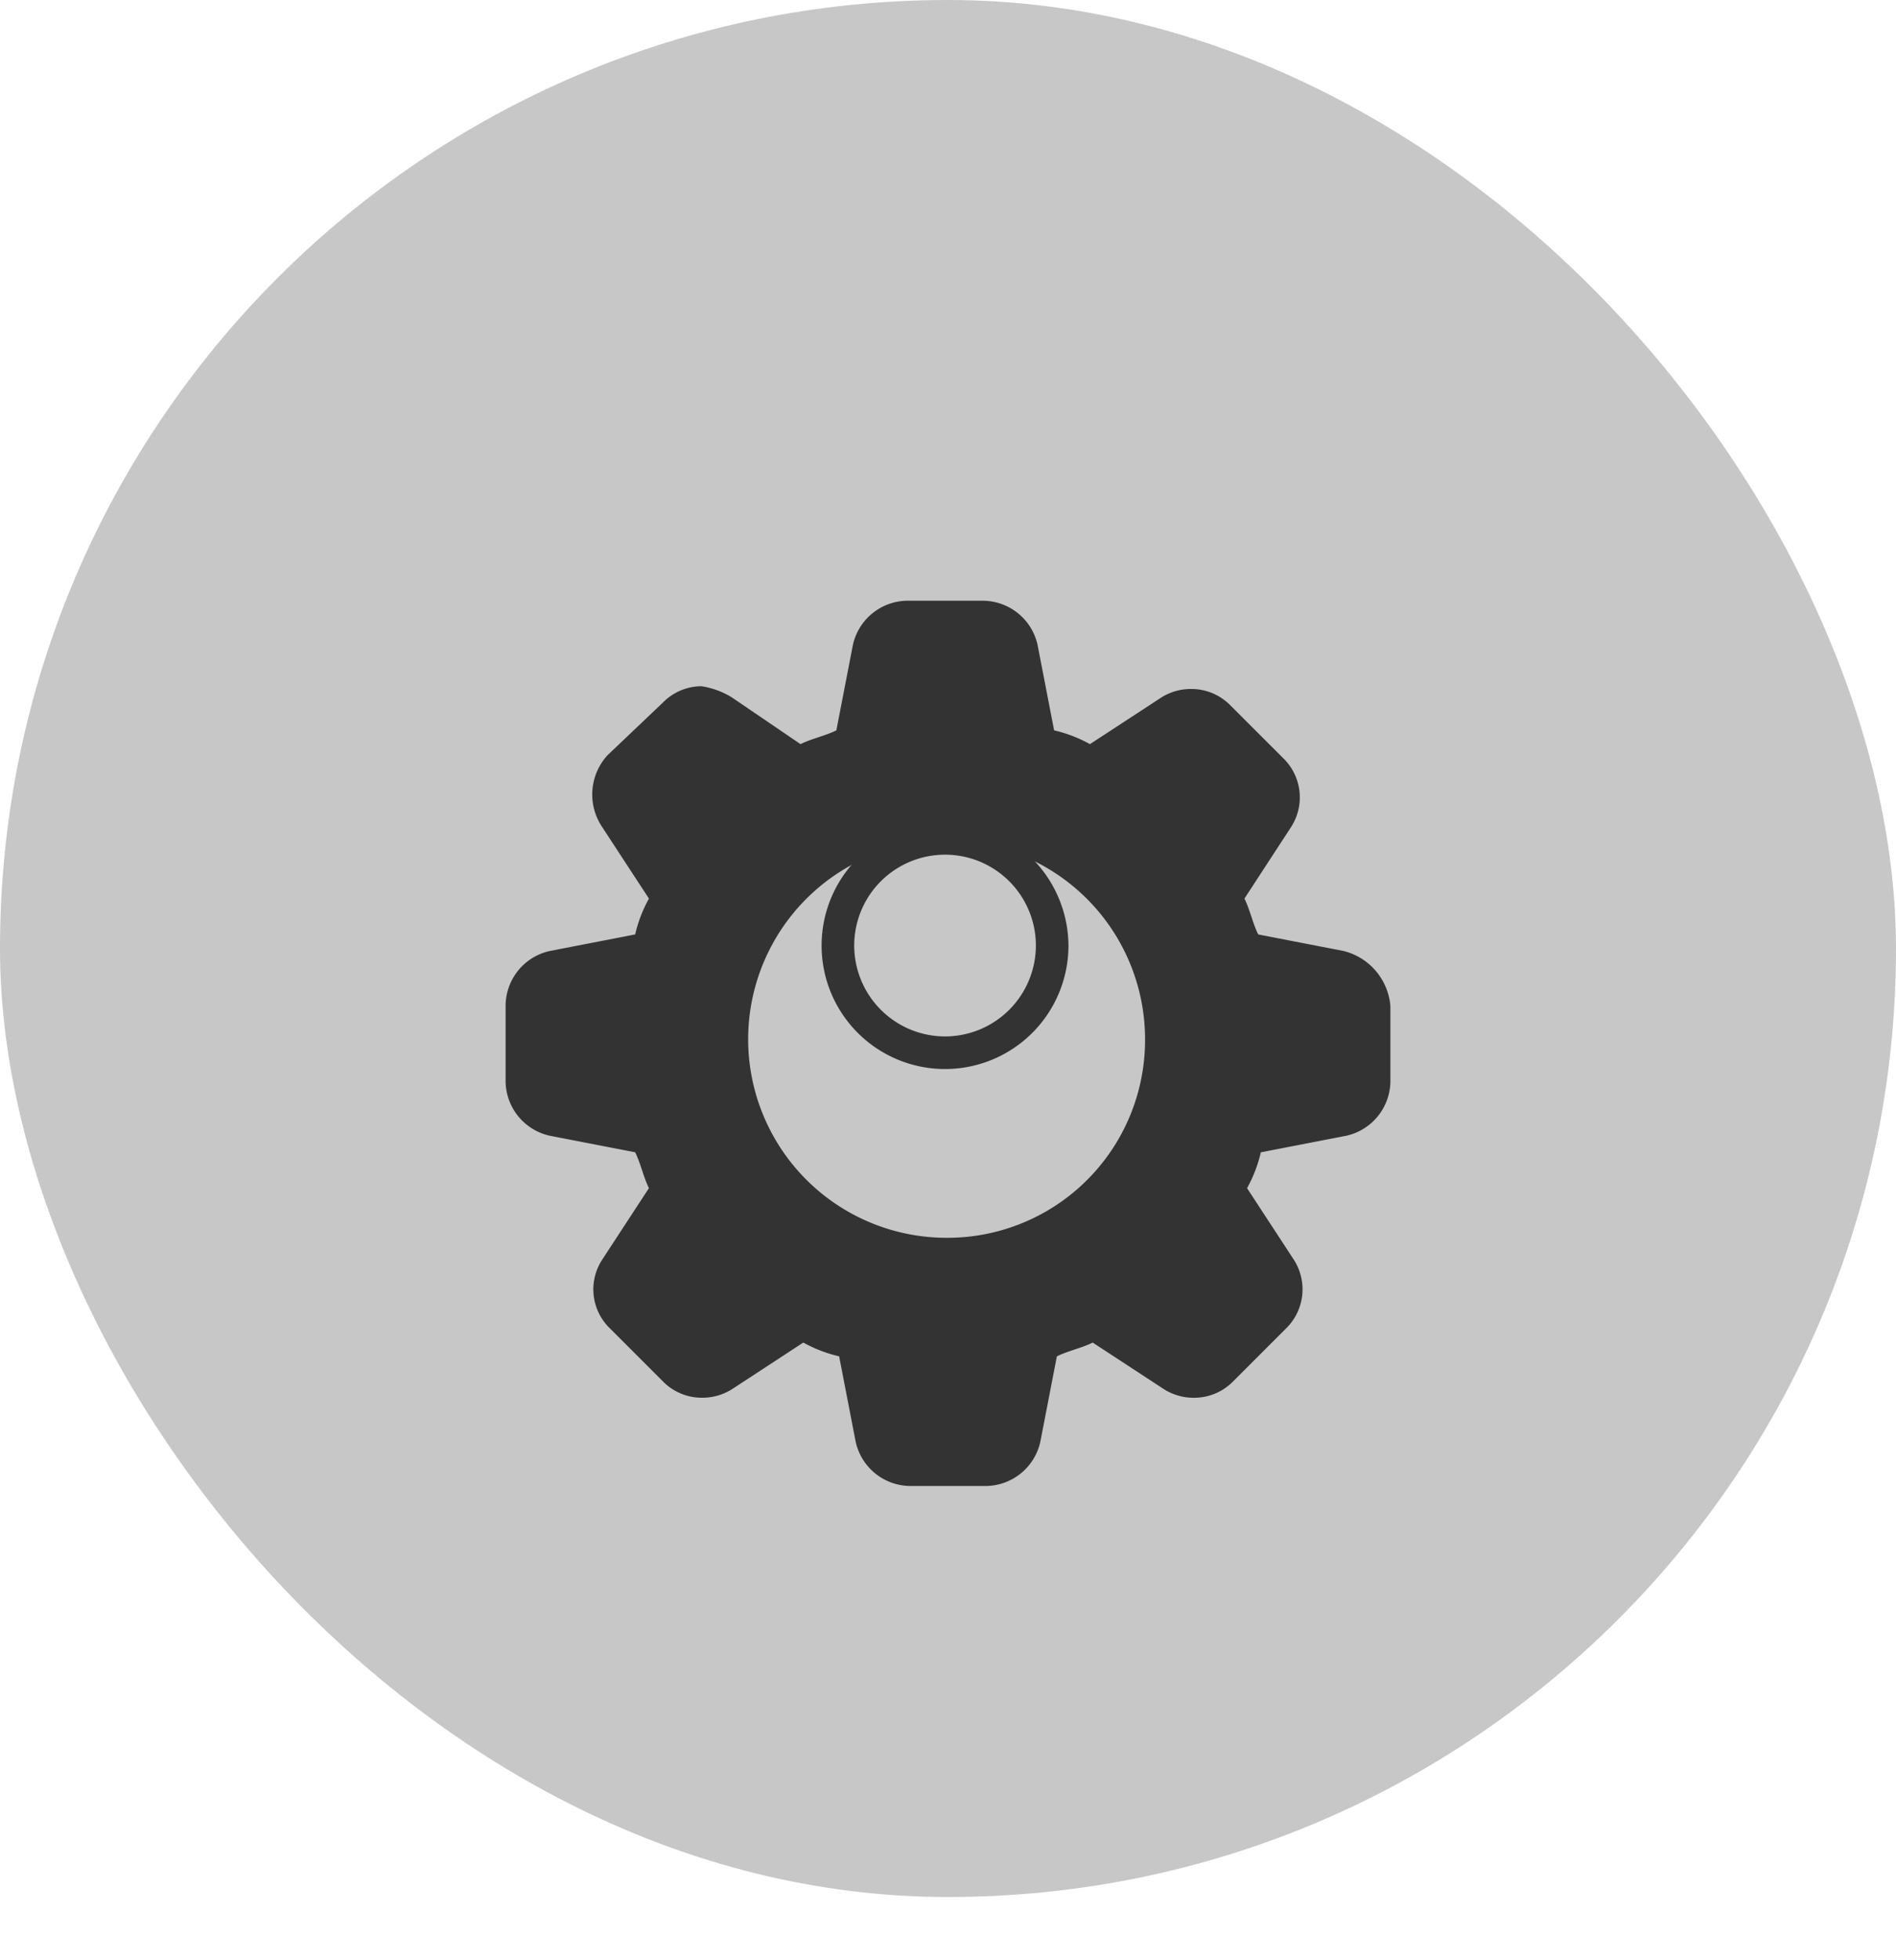 <svg xmlns="http://www.w3.org/2000/svg" xmlns:xlink="http://www.w3.org/1999/xlink" width="60" height="62" viewBox="0 0 60 62">
  <defs>
    <clipPath id="clip-path">
      <rect width="60" height="62" fill="none"/>
    </clipPath>
    <filter id="Path_65" x="1" y="4" width="58" height="58" filterUnits="userSpaceOnUse">
      <feOffset dy="3" input="SourceAlpha"/>
      <feGaussianBlur stdDeviation="5" result="blur"/>
      <feFlood flood-opacity="0.302"/>
      <feComposite operator="in" in2="blur"/>
      <feComposite in="SourceGraphic"/>
    </filter>
  </defs>
  <g id="settings_1" data-name="settings – 1" clip-path="url(#clip-path)">
    <g id="Group_283" data-name="Group 283" transform="translate(-15 -15)">
      <rect id="Rectangle_417" data-name="Rectangle 417" width="60" height="60" rx="30" transform="translate(15 15)" fill="#c7c7c7"/>
      <g id="iconfinder_settings_115801" transform="translate(31 31)">
        <path id="Path_64" data-name="Path 64" d="M14.606,10.7a3.906,3.906,0,1,0,3.906,3.906A3.932,3.932,0,0,0,14.606,10.7Zm0,6.781a2.878,2.878,0,0,1-2.874-2.874,2.874,2.874,0,1,1,5.749,0A2.878,2.878,0,0,1,14.606,17.481Z" transform="translate(-0.7 -0.7)" fill="#333"/>
        <g transform="matrix(1, 0, 0, 1, -16, -16)" filter="url(#Path_65)">
          <path id="Path_65-2" data-name="Path 65" d="M26.517,11.078l-2.7-.523c-.174-.349-.262-.785-.436-1.134L24.86,7.153A1.728,1.728,0,0,0,24.6,4.972L22.941,3.315a1.722,1.722,0,0,0-1.221-.523,1.758,1.758,0,0,0-.959.262L18.492,4.536A4.382,4.382,0,0,0,17.358,4.1l-.523-2.7A1.782,1.782,0,0,0,15.09,0H12.735a1.782,1.782,0,0,0-1.745,1.4l-.523,2.7c-.349.174-.785.262-1.134.436L7.153,3.053a2.588,2.588,0,0,0-.96-.349,1.722,1.722,0,0,0-1.221.523L3.227,4.885a1.839,1.839,0,0,0-.174,2.268L4.536,9.421A4.382,4.382,0,0,0,4.1,10.555l-2.7.523A1.782,1.782,0,0,0,0,12.822v2.355a1.782,1.782,0,0,0,1.4,1.745l2.7.523c.174.349.262.785.436,1.134L3.053,20.847a1.715,1.715,0,0,0,.262,2.181l1.657,1.657a1.722,1.722,0,0,0,1.221.523,1.758,1.758,0,0,0,.96-.262l2.268-1.483a4.382,4.382,0,0,0,1.134.436l.523,2.7A1.782,1.782,0,0,0,12.822,28h2.355a1.782,1.782,0,0,0,1.745-1.4l.523-2.7c.349-.174.785-.262,1.134-.436l2.268,1.483a1.758,1.758,0,0,0,.96.262,1.722,1.722,0,0,0,1.221-.523l1.657-1.657a1.728,1.728,0,0,0,.262-2.181l-1.483-2.268a4.382,4.382,0,0,0,.436-1.134l2.7-.523A1.782,1.782,0,0,0,28,15.178V12.822A1.96,1.96,0,0,0,26.517,11.078ZM13.956,20.15a6.28,6.28,0,1,1,6.28-6.28A6.254,6.254,0,0,1,13.956,20.15Z" transform="translate(16 16)" fill="#333"/>
        </g>
      </g>
    </g>
  </g>
</svg>
